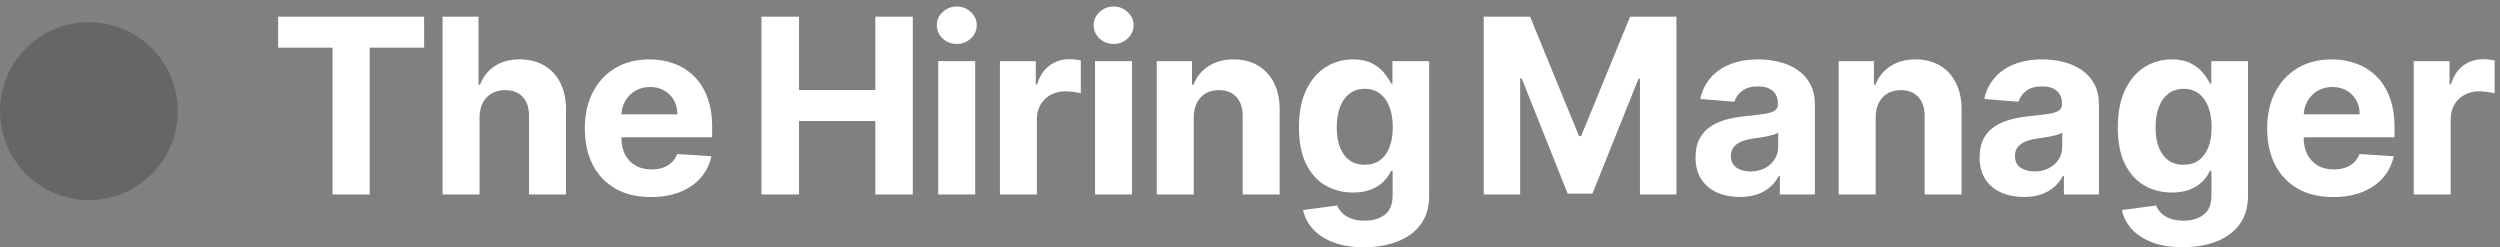<svg width="1800" height="178" viewBox="0 0 1800 178" fill="none" xmlns="http://www.w3.org/2000/svg">
<rect x="0" y="0" width="1800" height="178" fill="#808080" stroke="none"/>
<circle opacity="0.2" cx="64" cy="80" r="64" fill="black"/>
<path d="M200.249 34.322V12.011H305.365V34.322H266.181V140H239.433V34.322H200.249ZM345.279 84.505V140H318.657V12.011H344.529V60.944H345.654C347.821 55.278 351.32 50.841 356.153 47.633C360.986 44.383 367.048 42.759 374.339 42.759C381.005 42.759 386.817 44.217 391.775 47.133C396.775 50.008 400.649 54.153 403.399 59.57C406.19 64.944 407.565 71.381 407.524 78.88V140H380.901V83.63C380.943 77.714 379.443 73.11 376.401 69.819C373.402 66.527 369.194 64.882 363.778 64.882C360.153 64.882 356.945 65.652 354.153 67.194C351.404 68.735 349.237 70.985 347.654 73.943C346.112 76.86 345.321 80.38 345.279 84.505ZM468.701 141.875C458.827 141.875 450.328 139.875 443.204 135.875C436.121 131.834 430.663 126.126 426.83 118.752C422.997 111.336 421.081 102.566 421.081 92.442C421.081 82.568 422.997 73.902 426.83 66.444C430.663 58.986 436.058 53.174 443.016 49.008C450.016 44.842 458.223 42.759 467.639 42.759C473.972 42.759 479.867 43.779 485.325 45.821C490.824 47.821 495.616 50.841 499.699 54.883C503.823 58.924 507.031 64.007 509.323 70.131C511.614 76.214 512.76 83.338 512.76 91.504V98.816H431.705V82.318H487.7C487.7 78.485 486.866 75.089 485.2 72.131C483.533 69.173 481.221 66.861 478.263 65.194C475.347 63.486 471.951 62.632 468.076 62.632C464.035 62.632 460.452 63.569 457.327 65.444C454.244 67.277 451.828 69.756 450.078 72.881C448.328 75.964 447.432 79.401 447.391 83.192V98.879C447.391 103.628 448.266 107.732 450.016 111.19C451.807 114.648 454.328 117.315 457.577 119.189C460.827 121.064 464.681 122.002 469.139 122.002C472.097 122.002 474.805 121.585 477.263 120.752C479.721 119.918 481.825 118.669 483.575 117.002C485.325 115.336 486.658 113.294 487.575 110.878L512.198 112.502C510.948 118.419 508.385 123.585 504.511 128.001C500.678 132.376 495.72 135.792 489.637 138.25C483.596 140.667 476.617 141.875 468.701 141.875ZM548.232 140V12.011H575.292V64.819H630.225V12.011H657.222V140H630.225V87.13H575.292V140H548.232ZM675.513 140V44.008H702.136V140H675.513ZM688.887 31.635C684.929 31.635 681.533 30.322 678.7 27.697C675.909 25.031 674.513 21.844 674.513 18.136C674.513 14.469 675.909 11.324 678.7 8.699C681.533 6.033 684.929 4.699 688.887 4.699C692.845 4.699 696.22 6.033 699.011 8.699C701.844 11.324 703.261 14.469 703.261 18.136C703.261 21.844 701.844 25.031 699.011 27.697C696.22 30.322 692.845 31.635 688.887 31.635ZM719.942 140V44.008H745.753V60.757H746.752C748.502 54.799 751.44 50.3 755.564 47.258C759.689 44.175 764.438 42.634 769.813 42.634C771.146 42.634 772.584 42.717 774.125 42.884C775.667 43.05 777.021 43.279 778.187 43.571V67.194C776.937 66.819 775.208 66.486 773 66.194C770.792 65.902 768.771 65.757 766.938 65.757C763.022 65.757 759.522 66.611 756.439 68.319C753.398 69.985 750.981 72.319 749.19 75.318C747.44 78.318 746.565 81.776 746.565 85.692V140H719.942ZM788.432 140V44.008H815.055V140H788.432ZM801.806 31.635C797.848 31.635 794.452 30.322 791.619 27.697C788.828 25.031 787.432 21.844 787.432 18.136C787.432 14.469 788.828 11.324 791.619 8.699C794.452 6.033 797.848 4.699 801.806 4.699C805.764 4.699 809.138 6.033 811.93 8.699C814.763 11.324 816.179 14.469 816.179 18.136C816.179 21.844 814.763 25.031 811.93 27.697C809.138 30.322 805.764 31.635 801.806 31.635ZM859.484 84.505V140H832.861V44.008H858.234V60.944H859.359C861.484 55.362 865.046 50.945 870.045 47.696C875.045 44.404 881.107 42.759 888.231 42.759C894.897 42.759 900.709 44.217 905.667 47.133C910.625 50.05 914.479 54.216 917.229 59.632C919.979 65.007 921.353 71.423 921.353 78.88V140H894.731V83.63C894.772 77.755 893.273 73.173 890.231 69.881C887.19 66.548 883.003 64.882 877.67 64.882C874.087 64.882 870.92 65.652 868.171 67.194C865.462 68.735 863.338 70.985 861.796 73.943C860.296 76.86 859.526 80.38 859.484 84.505ZM982.062 177.997C973.438 177.997 966.043 176.809 959.877 174.434C953.752 172.101 948.878 168.914 945.253 164.873C941.628 160.831 939.274 156.29 938.191 151.249L962.814 147.937C963.564 149.853 964.751 151.645 966.376 153.311C968.001 154.978 970.147 156.311 972.813 157.311C975.521 158.353 978.813 158.873 982.687 158.873C988.478 158.873 993.249 157.457 996.999 154.624C1000.79 151.832 1002.69 147.145 1002.69 140.562V123.001H1001.56C1000.39 125.668 998.644 128.189 996.311 130.563C993.978 132.938 990.978 134.875 987.312 136.375C983.646 137.875 979.271 138.625 974.188 138.625C966.98 138.625 960.418 136.959 954.502 133.626C948.628 130.251 943.941 125.105 940.441 118.189C936.983 111.232 935.254 102.441 935.254 91.817C935.254 80.943 937.025 71.86 940.566 64.569C944.107 57.278 948.815 51.82 954.69 48.196C960.606 44.571 967.085 42.759 974.126 42.759C979.5 42.759 984 43.675 987.624 45.508C991.249 47.3 994.165 49.55 996.374 52.258C998.623 54.924 1000.35 57.549 1001.56 60.132H1002.56V44.008H1029V140.937C1029 149.103 1027 155.936 1023 161.436C1019 166.935 1013.46 171.06 1006.37 173.81C999.332 176.601 991.228 177.997 982.062 177.997ZM982.625 118.627C986.916 118.627 990.541 117.564 993.499 115.44C996.499 113.273 998.79 110.19 1000.37 106.19C1002 102.149 1002.81 97.316 1002.81 91.692C1002.81 86.067 1002.02 81.193 1000.44 77.068C998.853 72.902 996.561 69.673 993.561 67.381C990.562 65.09 986.916 63.944 982.625 63.944C978.25 63.944 974.563 65.132 971.563 67.506C968.564 69.84 966.293 73.089 964.751 77.255C963.21 81.422 962.439 86.234 962.439 91.692C962.439 97.233 963.21 102.024 964.751 106.065C966.335 110.065 968.605 113.169 971.563 115.377C974.563 117.544 978.25 118.627 982.625 118.627ZM1068.28 12.011H1101.65L1136.9 98.004H1138.4L1173.65 12.011H1207.02V140H1180.77V56.695H1179.71L1146.59 139.375H1128.71L1095.59 56.382H1094.53V140H1068.28V12.011ZM1252.67 141.812C1246.54 141.812 1241.08 140.75 1236.29 138.625C1231.5 136.459 1227.71 133.271 1224.92 129.063C1222.17 124.814 1220.79 119.523 1220.79 113.19C1220.79 107.857 1221.77 103.378 1223.73 99.754C1225.69 96.129 1228.36 93.213 1231.73 91.004C1235.1 88.796 1238.94 87.13 1243.23 86.005C1247.56 84.88 1252.1 84.088 1256.85 83.63C1262.44 83.047 1266.93 82.505 1270.35 82.005C1273.77 81.463 1276.25 80.672 1277.79 79.63C1279.33 78.589 1280.1 77.047 1280.1 75.006V74.631C1280.1 70.673 1278.85 67.611 1276.35 65.444C1273.89 63.278 1270.39 62.194 1265.85 62.194C1261.06 62.194 1257.25 63.257 1254.42 65.382C1251.58 67.465 1249.71 70.09 1248.79 73.256L1224.17 71.256C1225.42 65.423 1227.88 60.382 1231.54 56.132C1235.21 51.841 1239.94 48.55 1245.73 46.258C1251.56 43.925 1258.31 42.759 1265.98 42.759C1271.31 42.759 1276.41 43.383 1281.29 44.633C1286.2 45.883 1290.56 47.821 1294.35 50.445C1298.18 53.07 1301.2 56.445 1303.41 60.569C1305.62 64.653 1306.72 69.548 1306.72 75.256V140H1281.48V126.689H1280.73C1279.18 129.688 1277.12 132.334 1274.54 134.625C1271.96 136.875 1268.85 138.646 1265.23 139.938C1261.6 141.187 1257.41 141.812 1252.67 141.812ZM1260.29 123.439C1264.21 123.439 1267.66 122.668 1270.66 121.127C1273.66 119.543 1276.02 117.419 1277.73 114.752C1279.43 112.086 1280.29 109.065 1280.29 105.691V95.504C1279.45 96.046 1278.31 96.546 1276.85 97.004C1275.43 97.42 1273.83 97.816 1272.04 98.191C1270.25 98.525 1268.46 98.837 1266.66 99.129C1264.87 99.379 1263.25 99.608 1261.79 99.816C1258.66 100.274 1255.94 101.003 1253.6 102.003C1251.27 103.003 1249.46 104.357 1248.17 106.065C1246.87 107.732 1246.23 109.815 1246.23 112.315C1246.23 115.94 1247.54 118.71 1250.17 120.627C1252.83 122.502 1256.21 123.439 1260.29 123.439ZM1350.48 84.505V140H1323.86V44.008H1349.23V60.944H1350.36C1352.48 55.362 1356.04 50.945 1361.04 47.696C1366.04 44.404 1372.1 42.759 1379.23 42.759C1385.89 42.759 1391.71 44.217 1396.66 47.133C1401.62 50.05 1405.48 54.216 1408.23 59.632C1410.98 65.007 1412.35 71.423 1412.35 78.88V140H1385.73V83.63C1385.77 77.755 1384.27 73.173 1381.23 69.881C1378.19 66.548 1374 64.882 1368.67 64.882C1365.08 64.882 1361.92 65.652 1359.17 67.194C1356.46 68.735 1354.33 70.985 1352.79 73.943C1351.29 76.86 1350.52 80.38 1350.48 84.505ZM1457.19 141.812C1451.06 141.812 1445.6 140.75 1440.81 138.625C1436.02 136.459 1432.23 133.271 1429.44 129.063C1426.69 124.814 1425.31 119.523 1425.31 113.19C1425.31 107.857 1426.29 103.378 1428.25 99.754C1430.21 96.129 1432.88 93.213 1436.25 91.004C1439.62 88.796 1443.46 87.13 1447.75 86.005C1452.08 84.88 1456.62 84.088 1461.37 83.63C1466.96 83.047 1471.46 82.505 1474.87 82.005C1478.29 81.463 1480.77 80.672 1482.31 79.63C1483.85 78.589 1484.62 77.047 1484.62 75.006V74.631C1484.62 70.673 1483.37 67.611 1480.87 65.444C1478.41 63.278 1474.91 62.194 1470.37 62.194C1465.58 62.194 1461.77 63.257 1458.94 65.382C1456.1 67.465 1454.23 70.09 1453.31 73.256L1428.69 71.256C1429.94 65.423 1432.4 60.382 1436.06 56.132C1439.73 51.841 1444.46 48.55 1450.25 46.258C1456.08 43.925 1462.83 42.759 1470.5 42.759C1475.83 42.759 1480.93 43.383 1485.81 44.633C1490.72 45.883 1495.08 47.821 1498.87 50.445C1502.7 53.07 1505.72 56.445 1507.93 60.569C1510.14 64.653 1511.24 69.548 1511.24 75.256V140H1486V126.689H1485.25C1483.7 129.688 1481.64 132.334 1479.06 134.625C1476.48 136.875 1473.37 138.646 1469.75 139.938C1466.12 141.187 1461.94 141.812 1457.19 141.812ZM1464.81 123.439C1468.73 123.439 1472.18 122.668 1475.18 121.127C1478.18 119.543 1480.54 117.419 1482.25 114.752C1483.95 112.086 1484.81 109.065 1484.81 105.691V95.504C1483.97 96.046 1482.83 96.546 1481.37 97.004C1479.95 97.42 1478.35 97.816 1476.56 98.191C1474.77 98.525 1472.98 98.837 1471.18 99.129C1469.39 99.379 1467.77 99.608 1466.31 99.816C1463.18 100.274 1460.46 101.003 1458.12 102.003C1455.79 103.003 1453.98 104.357 1452.69 106.065C1451.39 107.732 1450.75 109.815 1450.75 112.315C1450.75 115.94 1452.06 118.71 1454.69 120.627C1457.35 122.502 1460.73 123.439 1464.81 123.439ZM1571.62 177.997C1563 177.997 1555.6 176.809 1549.44 174.434C1543.31 172.101 1538.44 168.914 1534.81 164.873C1531.19 160.831 1528.84 156.29 1527.75 151.249L1552.38 147.937C1553.13 149.853 1554.31 151.645 1555.94 153.311C1557.56 154.978 1559.71 156.311 1562.37 157.311C1565.08 158.353 1568.37 158.873 1572.25 158.873C1578.04 158.873 1582.81 157.457 1586.56 154.624C1590.35 151.832 1592.25 147.145 1592.25 140.562V123.001H1591.12C1589.96 125.668 1588.21 128.189 1585.87 130.563C1583.54 132.938 1580.54 134.875 1576.87 136.375C1573.21 137.875 1568.83 138.625 1563.75 138.625C1556.54 138.625 1549.98 136.959 1544.06 133.626C1538.19 130.251 1533.5 125.105 1530 118.189C1526.54 111.232 1524.82 102.441 1524.82 91.817C1524.82 80.943 1526.59 71.86 1530.13 64.569C1533.67 57.278 1538.38 51.82 1544.25 48.196C1550.17 44.571 1556.65 42.759 1563.69 42.759C1569.06 42.759 1573.56 43.675 1577.19 45.508C1580.81 47.3 1583.73 49.55 1585.94 52.258C1588.19 54.924 1589.91 57.549 1591.12 60.132H1592.12V44.008H1618.56V140.937C1618.56 149.103 1616.56 155.936 1612.56 161.436C1608.56 166.935 1603.02 171.06 1595.93 173.81C1588.89 176.601 1580.79 177.997 1571.62 177.997ZM1572.19 118.627C1576.48 118.627 1580.1 117.564 1583.06 115.44C1586.06 113.273 1588.35 110.19 1589.94 106.19C1591.56 102.149 1592.37 97.316 1592.37 91.692C1592.37 86.067 1591.58 81.193 1590 77.068C1588.41 72.902 1586.12 69.673 1583.12 67.381C1580.12 65.09 1576.48 63.944 1572.19 63.944C1567.81 63.944 1564.12 65.132 1561.13 67.506C1558.13 69.84 1555.85 73.089 1554.31 77.255C1552.77 81.422 1552 86.234 1552 91.692C1552 97.233 1552.77 102.024 1554.31 106.065C1555.9 110.065 1558.17 113.169 1561.13 115.377C1564.12 117.544 1567.81 118.627 1572.19 118.627ZM1679.97 141.875C1670.1 141.875 1661.6 139.875 1654.47 135.875C1647.39 131.834 1641.93 126.126 1638.1 118.752C1634.27 111.336 1632.35 102.566 1632.35 92.442C1632.35 82.568 1634.27 73.902 1638.1 66.444C1641.93 58.986 1647.33 53.174 1654.28 49.008C1661.28 44.842 1669.49 42.759 1678.91 42.759C1685.24 42.759 1691.14 43.779 1696.59 45.821C1702.09 47.821 1706.88 50.841 1710.97 54.883C1715.09 58.924 1718.3 64.007 1720.59 70.131C1722.88 76.214 1724.03 83.338 1724.03 91.504V98.816H1642.97V82.318H1698.97C1698.97 78.485 1698.13 75.089 1696.47 72.131C1694.8 69.173 1692.49 66.861 1689.53 65.194C1686.61 63.486 1683.22 62.632 1679.34 62.632C1675.3 62.632 1671.72 63.569 1668.6 65.444C1665.51 67.277 1663.1 69.756 1661.35 72.881C1659.6 75.964 1658.7 79.401 1658.66 83.192V98.879C1658.66 103.628 1659.53 107.732 1661.28 111.19C1663.08 114.648 1665.6 117.315 1668.85 119.189C1672.1 121.064 1675.95 122.002 1680.41 122.002C1683.37 122.002 1686.07 121.585 1688.53 120.752C1690.99 119.918 1693.09 118.669 1694.84 117.002C1696.59 115.336 1697.93 113.294 1698.84 110.878L1723.47 112.502C1722.22 118.419 1719.65 123.585 1715.78 128.001C1711.95 132.376 1706.99 135.792 1700.91 138.25C1694.86 140.667 1687.89 141.875 1679.97 141.875ZM1737.88 140V44.008H1763.69V60.757H1764.69C1766.44 54.799 1769.38 50.3 1773.5 47.258C1777.63 44.175 1782.38 42.634 1787.75 42.634C1789.09 42.634 1790.52 42.717 1792.06 42.884C1793.61 43.05 1794.96 43.279 1796.13 43.571V67.194C1794.88 66.819 1793.15 66.486 1790.94 66.194C1788.73 65.902 1786.71 65.757 1784.88 65.757C1780.96 65.757 1777.46 66.611 1774.38 68.319C1771.34 69.985 1768.92 72.319 1767.13 75.318C1765.38 78.318 1764.5 81.776 1764.5 85.692V140H1737.88Z" fill="white"/>
</svg>
